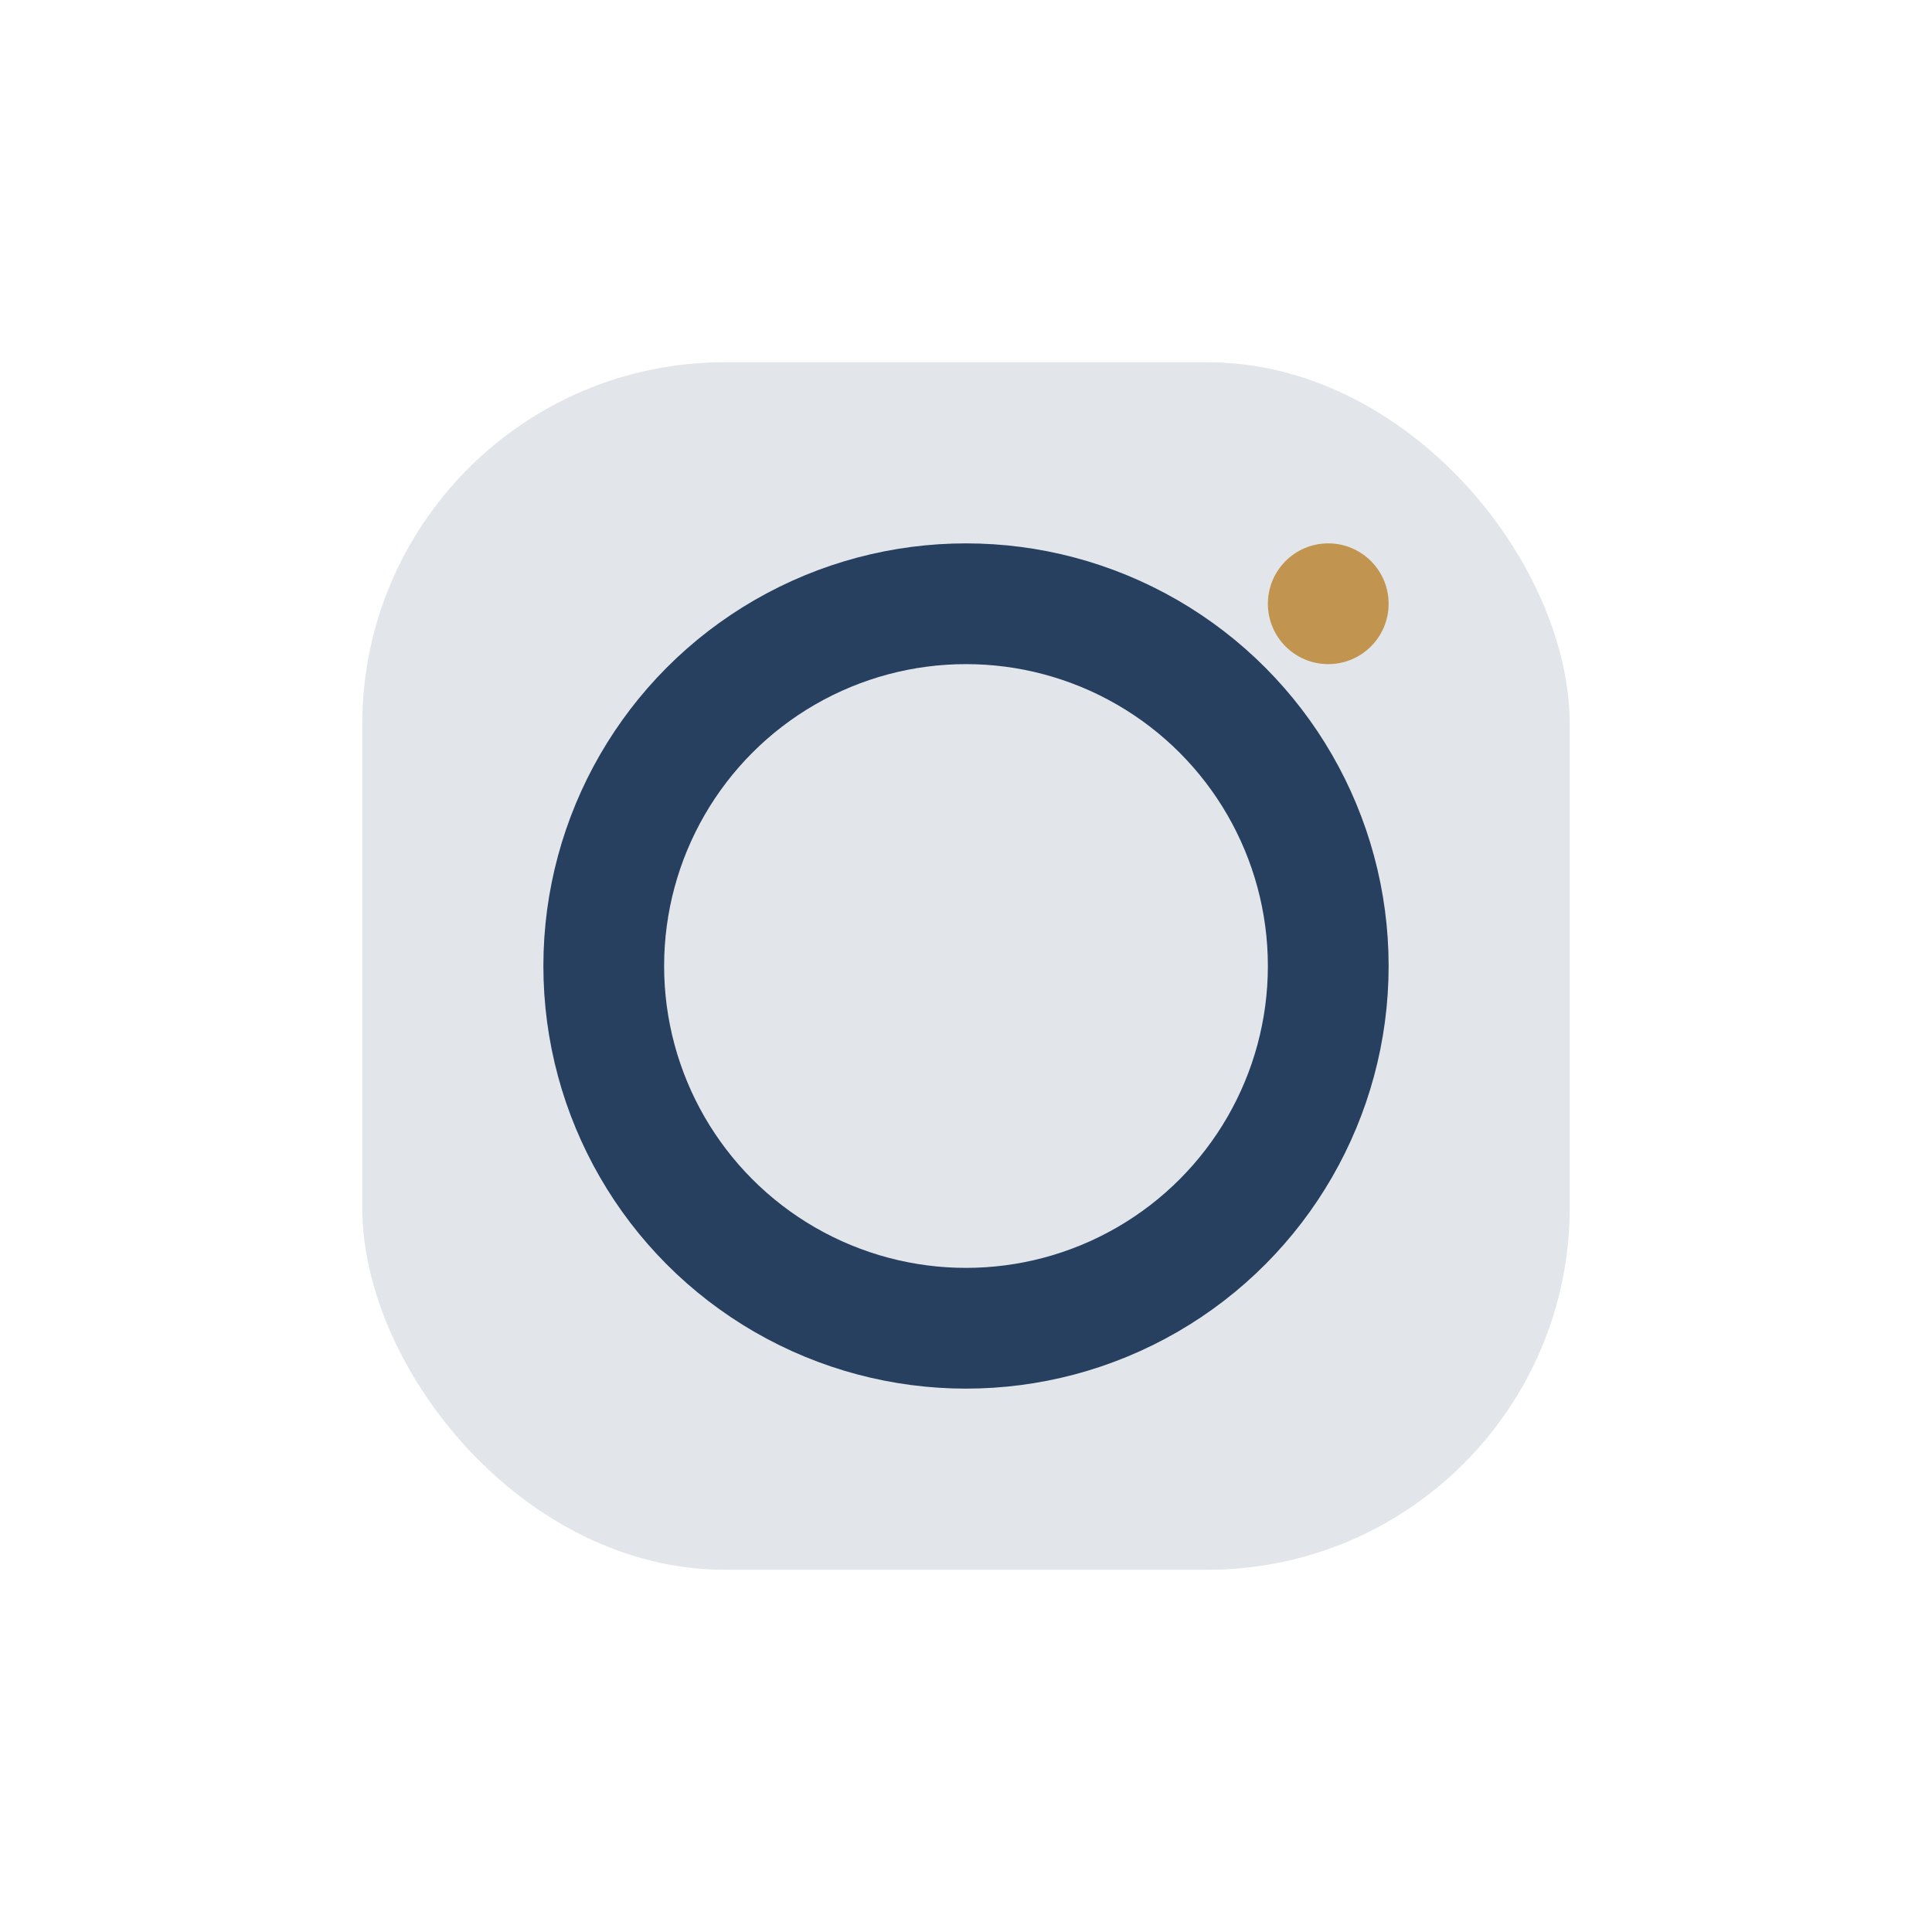 <?xml version="1.0" encoding="UTF-8"?>
<svg xmlns="http://www.w3.org/2000/svg" width="32" height="32" viewBox="0 0 32 32"><rect x="6" y="6" width="20" height="20" rx="6" fill="#E2E6EA"/><circle cx="16" cy="16" r="6" stroke="#274060" stroke-width="2" fill="none"/><circle cx="22" cy="10" r="1" fill="#C1954F"/></svg>
